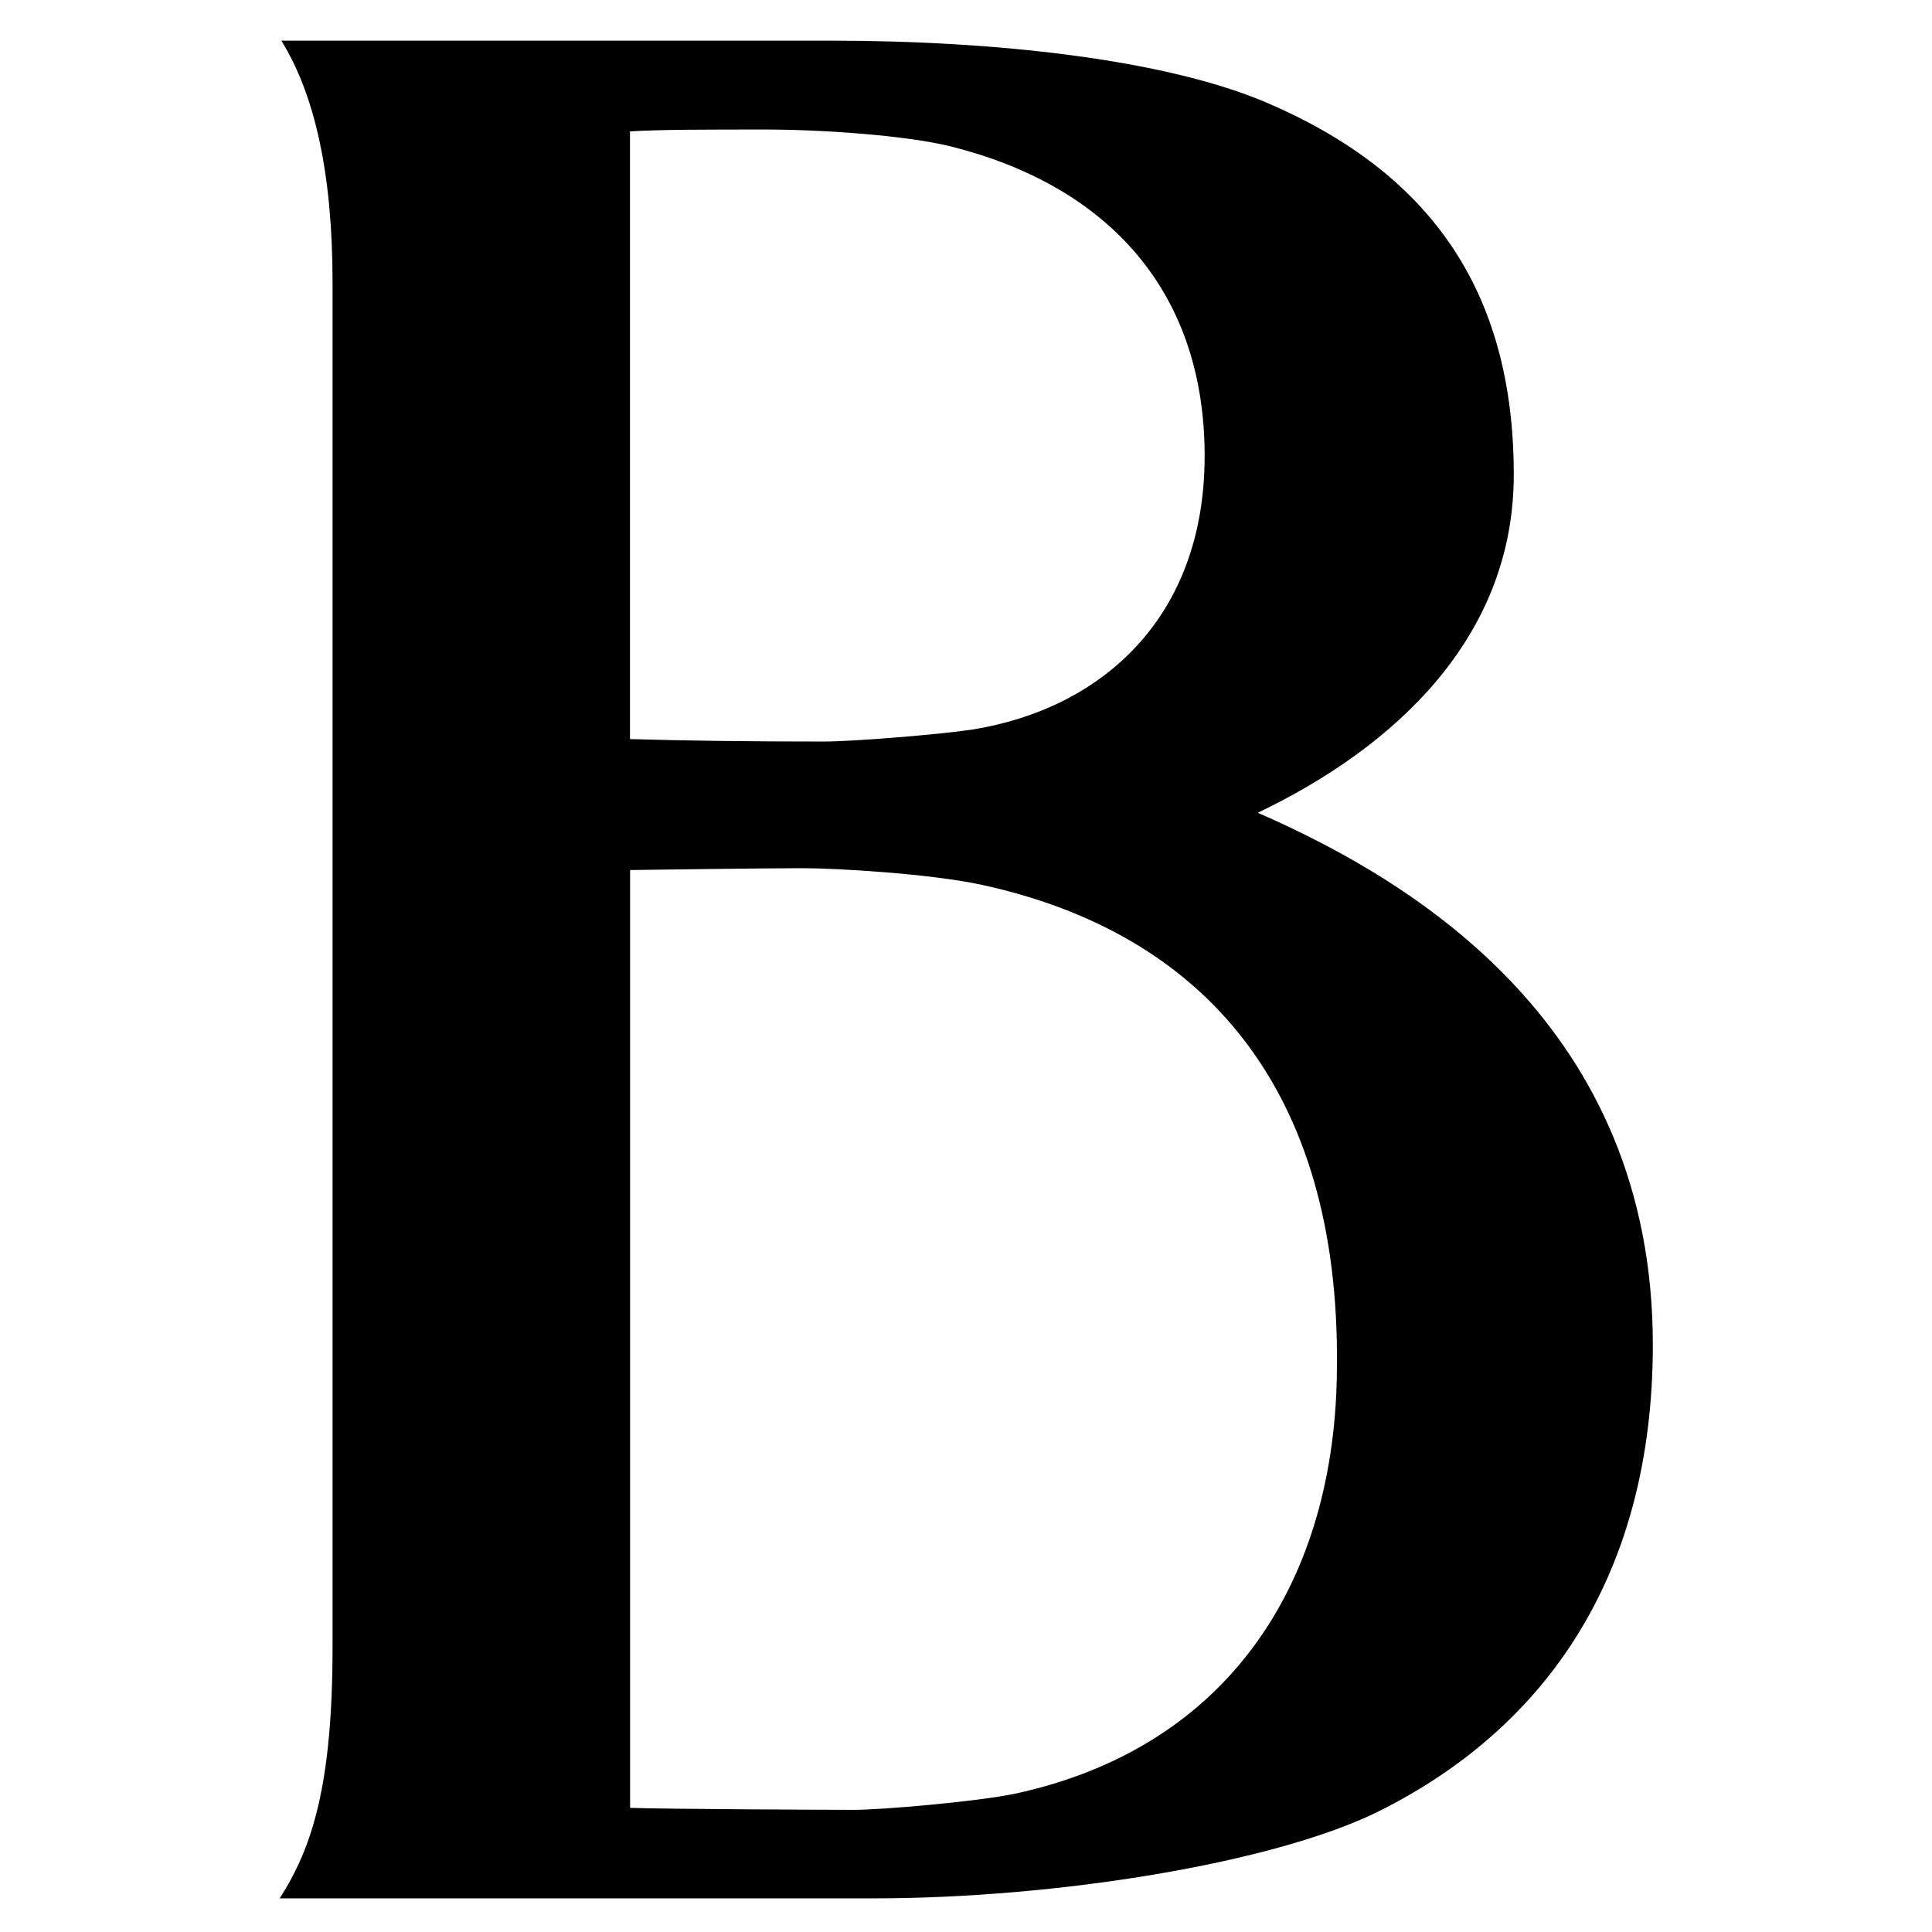 <svg width="260" height="260" viewBox="0 0 260 260" xmlns="http://www.w3.org/2000/svg">
  <style>
    @media (prefers-color-scheme: dark) {
    .a { fill: #ffffff; }
    }
  </style>
  <path class="a" d="M169.267,109.377l-0.001,0c18.299-8.755,34.45-23.492,34.45-45.508c0-25.126-11.647-40.857-33.416-50.124
    c-13.7-5.788-36.407-8.274-58.542-8.274H37.862c4.504,7.28,6.89,17.927,6.89,32.486v183.665c0,18.231-2.609,26.858-7.113,33.85
    h79.944c24.776,0,53.96-4.779,67.914-11.69c22.803-11.353,36.934-32.085,36.934-62.808
    C222.431,138.384,190.972,118.854,169.267,109.377z M84.781,17.682v-0.001c4.071-0.25,10.227-0.25,18.369-0.25
    c7.116,0,18.75,0.751,24.84,2.284c20.157,5.036,34.124,18.611,34.124,41.658c0,21.728-13.818,34.002-31.244,36.804
    c-4.17,0.633-15.837,1.617-20.074,1.617c-9.732,0-18.933-0.116-26.015-0.333V17.682z M136.579,241.392v0.001
    c-5.131,1.067-17.906,2.168-21.663,2.168c-3.756,0-25.171-0.1-30.119-0.267V117.086c3.592-0.049,18.452-0.25,23.169-0.25
    c4.716,0,17.326,0.751,24.211,2.251c29.888,6.521,48.107,27.466,47.743,64.754C179.854,212.692,165.457,235.171,136.579,241.392z"/>
</svg>
